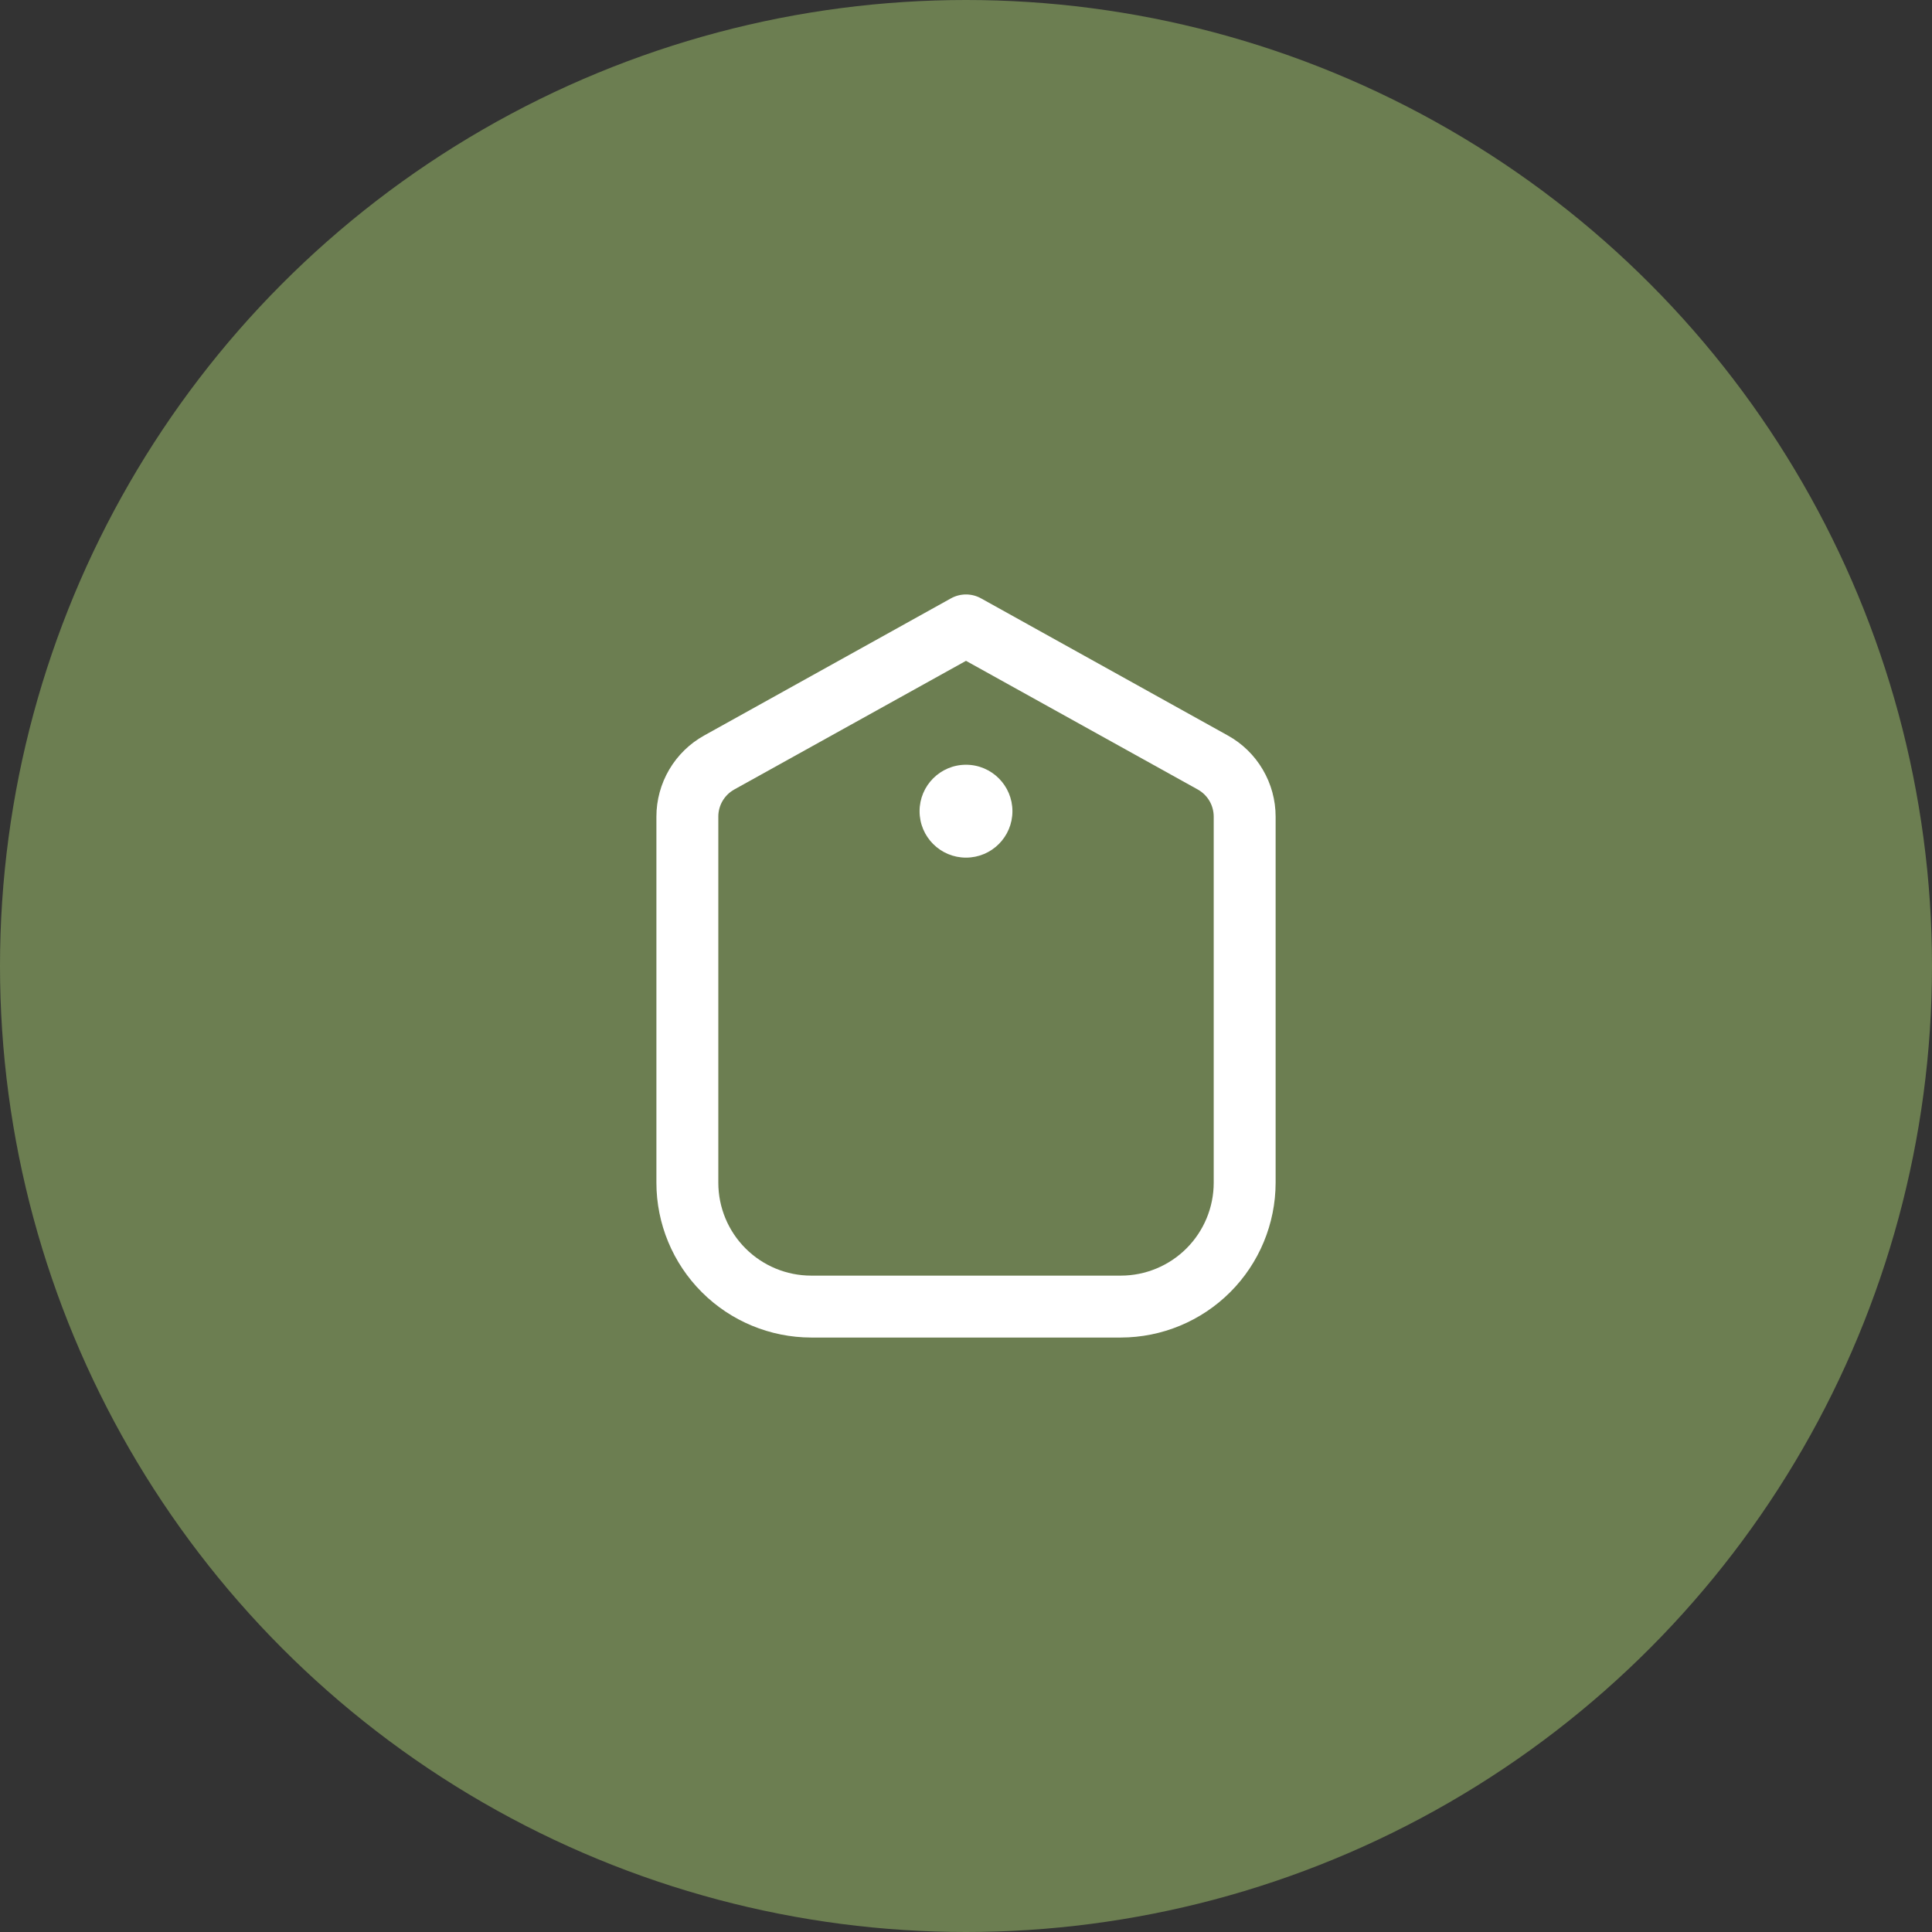 <?xml version="1.0" encoding="UTF-8"?> <svg xmlns="http://www.w3.org/2000/svg" width="65" height="65" viewBox="0 0 65 65" fill="none"><rect x="0" y="0" width="65" height="65" fill="#333333" stroke="none"/> <circle opacity="0.65" cx="32.5" cy="32.5" r="32.5" fill="#8BA761"></circle> <g clip-path="url(#clip0_191_804)"> <path d="M41.309 24.745L33.006 20.131C32.852 20.045 32.677 20 32.5 20C32.323 20 32.149 20.045 31.994 20.131L23.691 24.745C23.204 25.015 22.798 25.411 22.515 25.892C22.233 26.372 22.084 26.919 22.084 27.476V39.792C22.085 41.172 22.634 42.496 23.611 43.473C24.587 44.449 25.911 44.998 27.292 45H37.709C39.089 44.998 40.413 44.449 41.389 43.473C42.366 42.496 42.915 41.172 42.917 39.792V27.476C42.917 26.919 42.768 26.372 42.485 25.892C42.203 25.411 41.797 25.015 41.309 24.745ZM40.834 39.792C40.834 40.62 40.504 41.415 39.918 42.001C39.332 42.587 38.537 42.917 37.709 42.917H27.292C26.463 42.917 25.668 42.587 25.082 42.001C24.496 41.415 24.167 40.62 24.167 39.792V27.476C24.166 27.29 24.216 27.107 24.31 26.946C24.405 26.785 24.54 26.653 24.703 26.562L32.5 22.233L40.298 26.562C40.461 26.653 40.596 26.785 40.691 26.946C40.785 27.107 40.834 27.29 40.834 27.476V39.792Z" fill="white"></path> <path d="M32.5 28.854C33.363 28.854 34.062 28.155 34.062 27.292C34.062 26.429 33.363 25.729 32.5 25.729C31.637 25.729 30.938 26.429 30.938 27.292C30.938 28.155 31.637 28.854 32.5 28.854Z" fill="white"></path> </g> <defs> <clipPath id="clip0_191_804"> <rect width="25" height="25" fill="white" transform="translate(20 20)"></rect> </clipPath> </defs> </svg> 